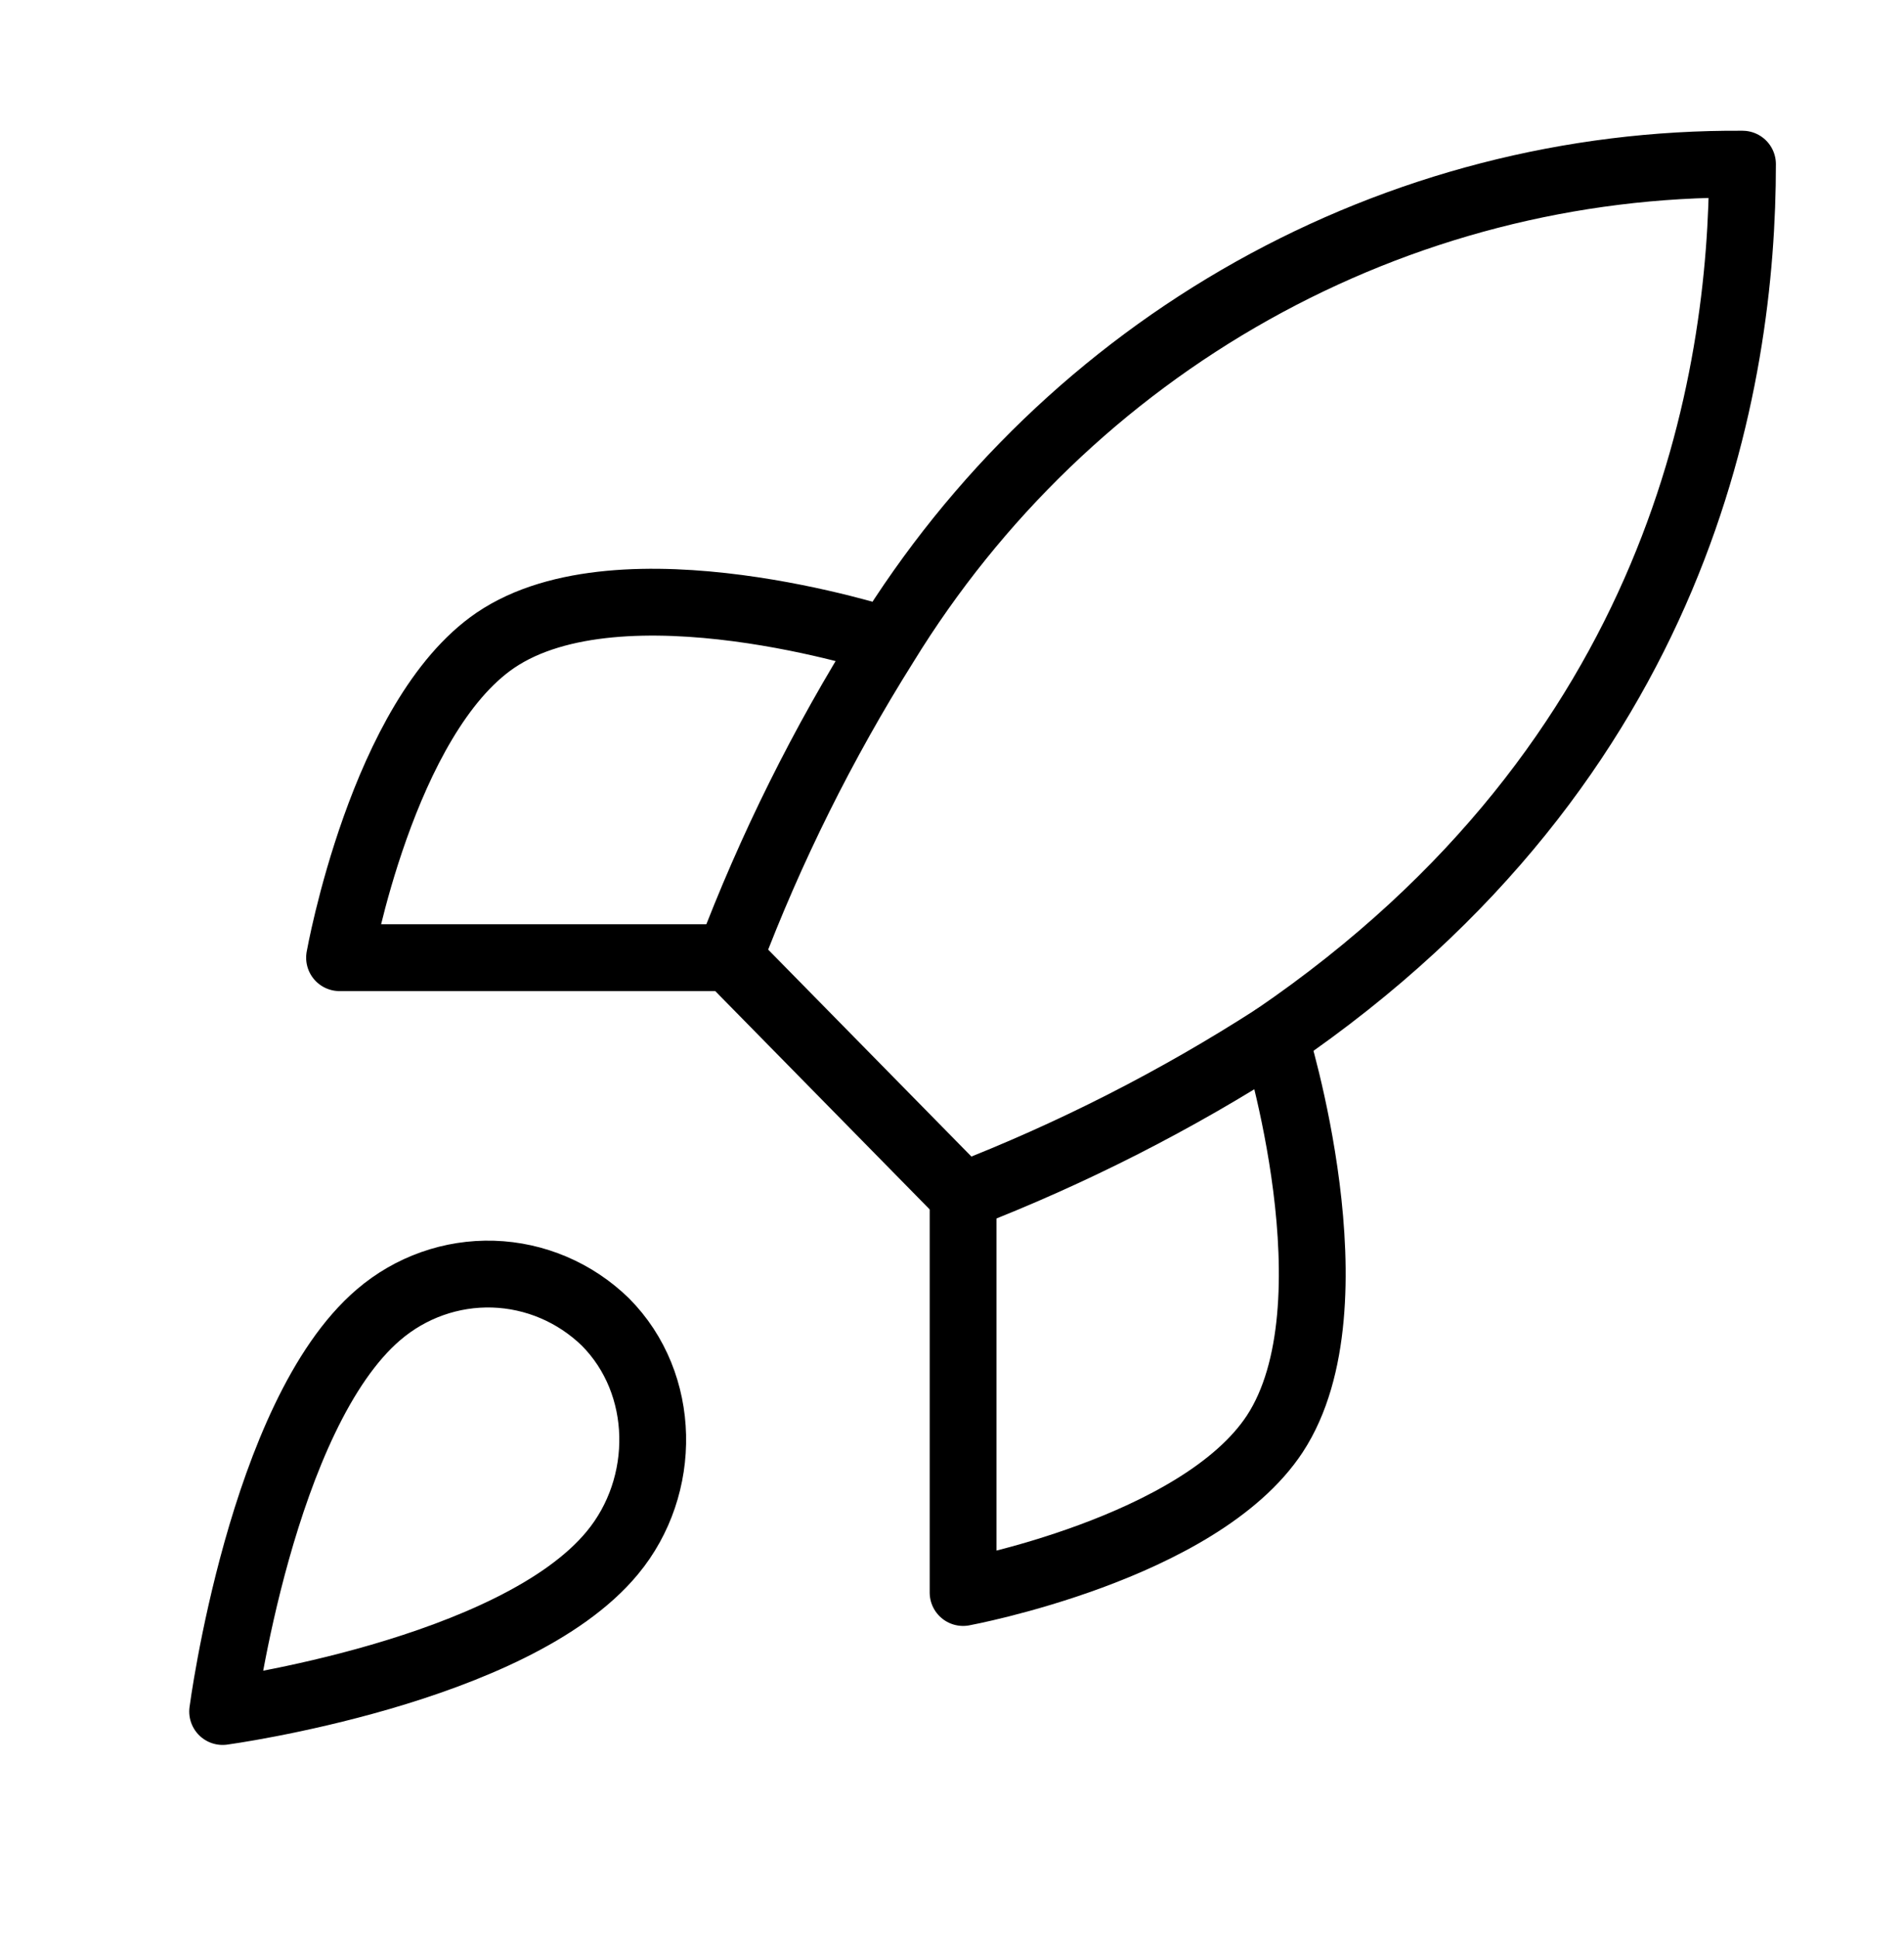 <svg width="57" height="58" viewBox="0 0 57 58" fill="none" xmlns="http://www.w3.org/2000/svg">
<path d="M11.332 39.35C7.832 42.343 6.665 51.225 6.665 51.225C6.665 51.225 15.392 50.038 18.332 46.475C19.988 44.48 19.965 41.416 18.122 39.564C17.215 38.683 16.02 38.174 14.767 38.134C13.514 38.095 12.291 38.528 11.332 39.35Z" stroke="black" stroke-width="2" stroke-linecap="round" stroke-linejoin="round"/>
<path d="M28.832 35.788L21.832 28.663C23.073 25.384 24.637 22.241 26.498 19.281C29.217 14.857 33.003 11.214 37.495 8.699C41.988 6.184 47.038 4.88 52.165 4.913C52.165 11.373 50.345 22.725 38.165 31.038C35.218 32.935 32.091 34.526 28.832 35.788Z" stroke="black" stroke-width="2" stroke-linecap="round" stroke-linejoin="round"/>
<path d="M21.832 28.663H10.165C10.165 28.663 11.448 21.466 14.832 19.163C18.612 16.598 26.498 19.163 26.498 19.163" stroke="black" stroke-width="2" stroke-linecap="round" stroke-linejoin="round"/>
<path d="M28.832 35.788V47.663C28.832 47.663 35.902 46.356 38.165 42.913C40.685 39.065 38.165 31.038 38.165 31.038" stroke="black" stroke-width="2" stroke-linecap="round" stroke-linejoin="round"/>
</svg>
